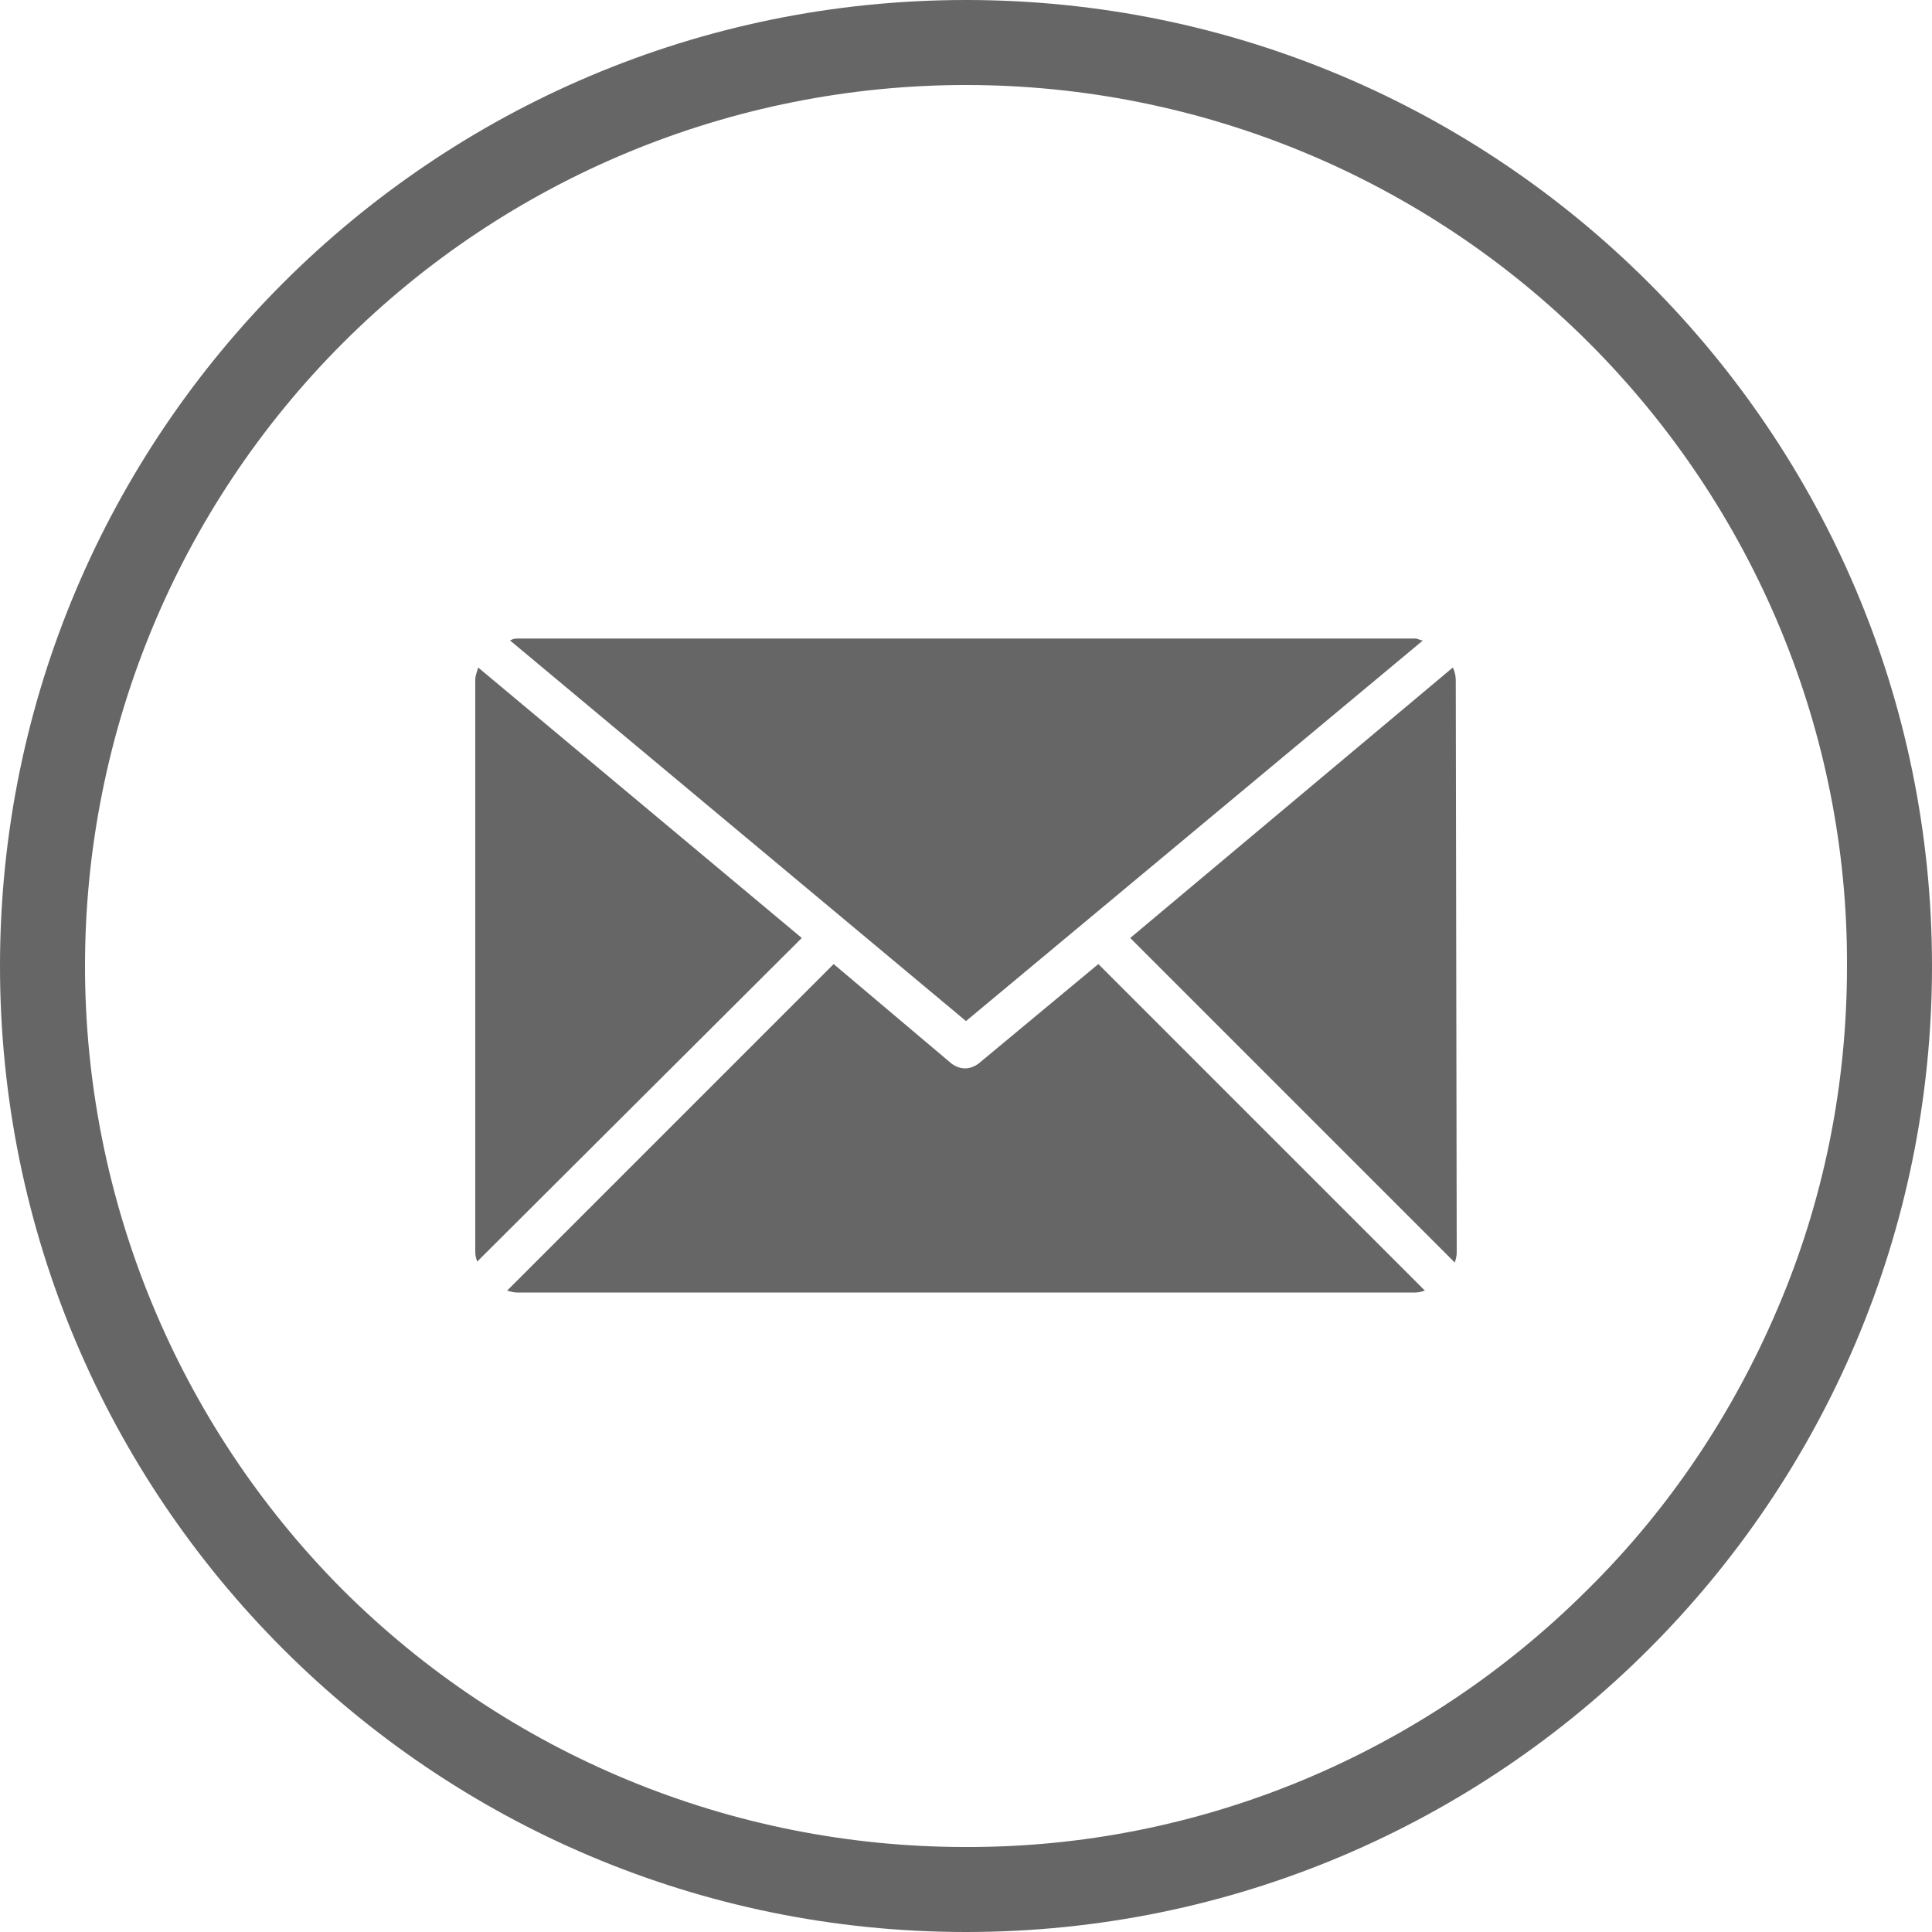 <?xml version="1.0" encoding="utf-8"?>
<!-- Generator: Adobe Illustrator 21.0.0, SVG Export Plug-In . SVG Version: 6.00 Build 0)  -->
<svg version="1.1" id="图层_1" xmlns="http://www.w3.org/2000/svg" xmlns:xlink="http://www.w3.org/1999/xlink" x="0px" y="0px"
	 viewBox="0 0 200 200" style="enable-background:new 0 0 200 200;" xml:space="preserve">
<style type="text/css">
	.st0{fill:#666666;}
</style>
<path class="st0" d="M100,8.8c24.2,0,47.4,9.6,64.5,26.7s26.8,40.3,26.7,64.5c0,12.3-2.4,24.3-7.2,35.5c-4.6,10.8-11.2,20.7-19.6,29
	c-17.1,17.1-40.3,26.8-64.5,26.7c-24.2,0-47.4-9.6-64.5-26.7c-17-17.1-26.6-40.3-26.6-64.5s9.6-47.4,26.7-64.5S75.8,8.8,100,8.8
	 M100,0C44.8,0,0,44.8,0,100s44.8,100,100,100s100-44.8,100-100S155.2,0,100,0z"/>
<g>
	<path class="st0" d="M100,105.7l47.3-39.4c-0.3,0-0.5-0.2-0.8-0.2h-93c-0.3,0-0.5,0.1-0.7,0.2L100,105.7L100,105.7z"/>
	<path class="st0" d="M150.7,70.4c0-0.4-0.1-0.9-0.3-1.3l-33.4,28l33.6,33.6c0.1-0.3,0.2-0.7,0.2-1L150.7,70.4L150.7,70.4z"/>
	<path class="st0" d="M49.5,69.1c-0.1,0.4-0.3,0.8-0.3,1.3v59.2c0,0.4,0.1,0.7,0.2,1L83,97.1L49.5,69.1L49.5,69.1z"/>
	<path class="st0" d="M113.7,99.8l-12.4,10.3c-0.4,0.3-0.9,0.5-1.4,0.5s-1-0.2-1.4-0.5L86.3,99.8l-33.8,33.8c0.3,0.1,0.7,0.2,1,0.2
		h93c0.4,0,0.7-0.1,1-0.2L113.7,99.8L113.7,99.8z"/>
</g>
</svg>
